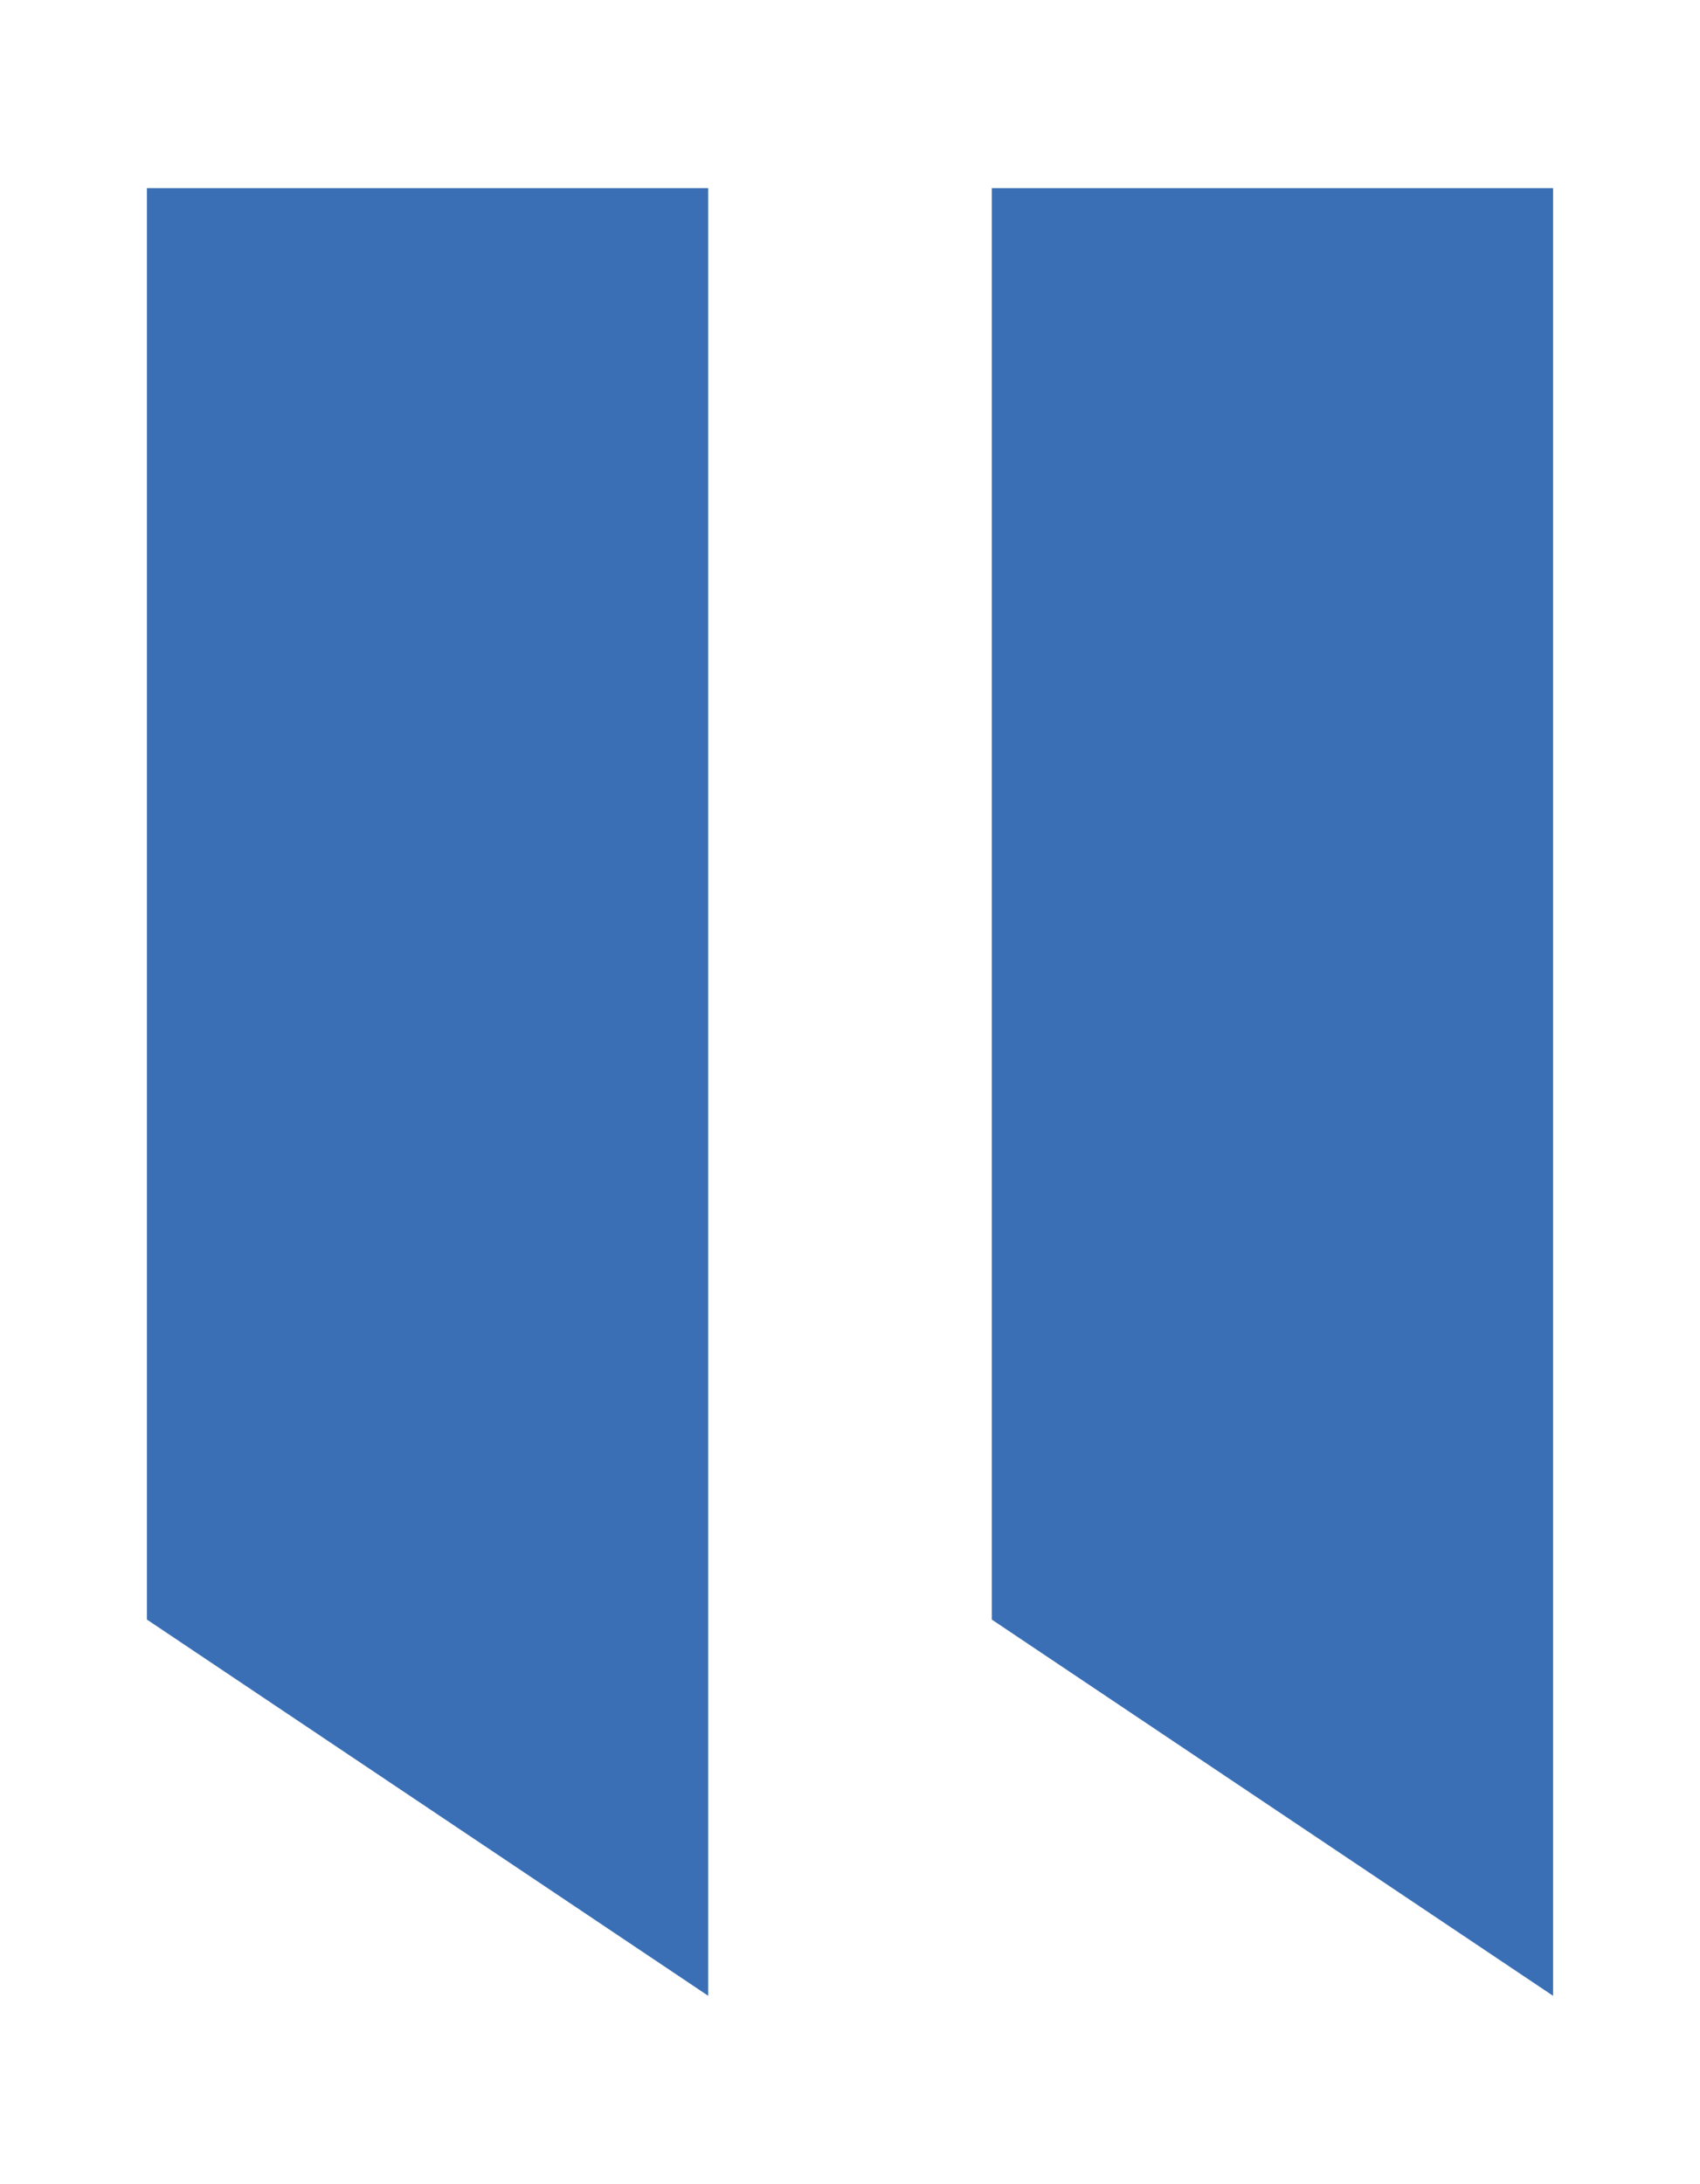 <svg xmlns="http://www.w3.org/2000/svg" xmlns:xlink="http://www.w3.org/1999/xlink" id="Calque_1" x="0px" y="0px" viewBox="0 0 115.7 148.6" style="enable-background:new 0 0 115.7 148.6;" xml:space="preserve"><style type="text/css">	.st0{fill:#3A6FB5;}</style><g id="ba6db4b9-7caf-4e96-815d-6b3532ad750b">	<g id="a3c61979-5da5-484d-a89a-697db2fe06b1">		<polygon class="st0" points="67.5,12.8 67.5,110.2 105.7,135.8 105.7,12.8   "></polygon>		<polygon class="st0" points="10,12.8 10,110.2 48.2,135.8 48.2,12.8   "></polygon>	</g></g></svg>